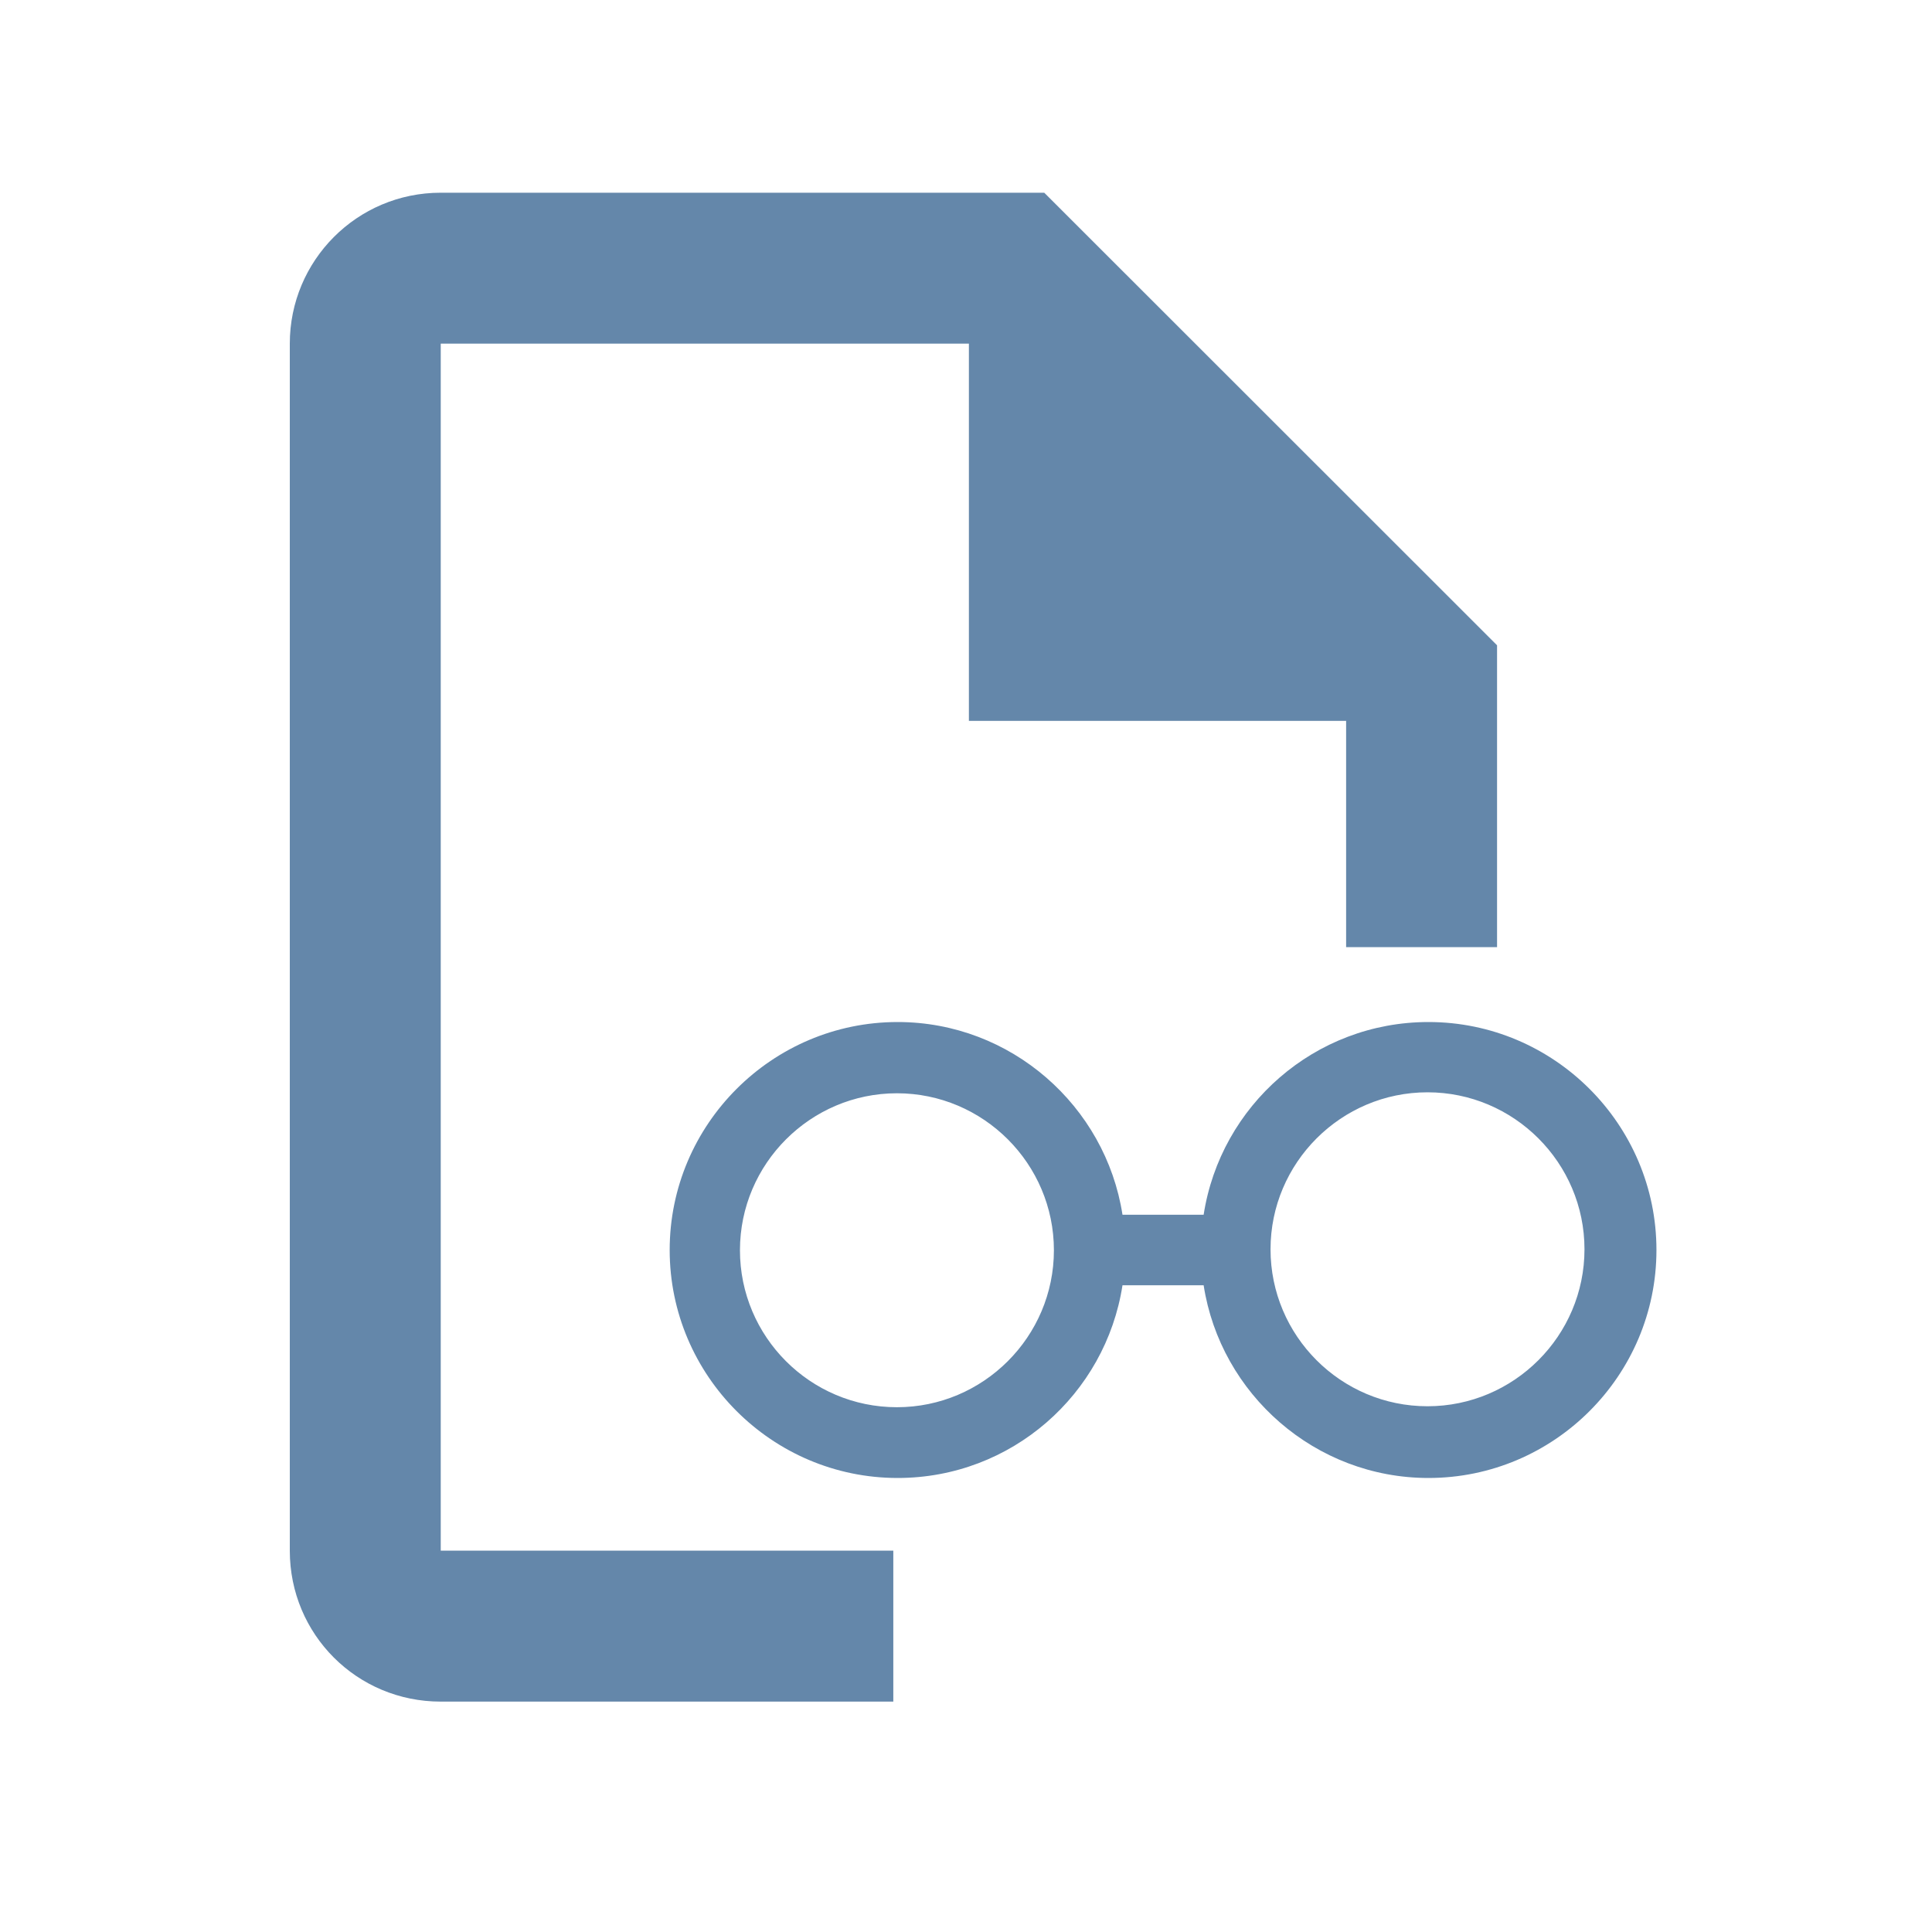 <svg xmlns="http://www.w3.org/2000/svg" id="a" width="80" height="80" viewBox="0 0 80 80"><defs><style>.b{fill:#6487aa;stroke-width:0px;}</style></defs><path class="b" d="M18.25,7.98c-3.47,0-6.25,2.81-6.25,6.25v49.98c0,3.47,2.78,6.25,6.25,6.25h18.74v-6.25h-18.74V14.23h21.87v15.62h15.62v9.37h6.25v-12.5L43.24,7.98"></path><path class="b" d="M59.15,42.32c-4.71,0-8.61,3.46-9.31,7.98h-3.36c-.7-4.51-4.62-7.98-9.31-7.98-5.2,0-9.44,4.24-9.44,9.44s4.24,9.44,9.44,9.44c4.71,0,8.61-3.46,9.31-7.98h3.36c.7,4.51,4.62,7.98,9.31,7.98,5.2,0,9.44-4.24,9.44-9.44s-4.24-9.44-9.44-9.44ZM37.14,58.27c-3.59,0-6.5-2.92-6.5-6.5s2.92-6.5,6.5-6.5,6.5,2.92,6.5,6.5-2.92,6.5-6.5,6.5ZM59.11,58.23c-3.59,0-6.5-2.92-6.5-6.5s2.92-6.5,6.5-6.5,6.5,2.92,6.5,6.5-2.92,6.5-6.5,6.5Z"></path></svg>